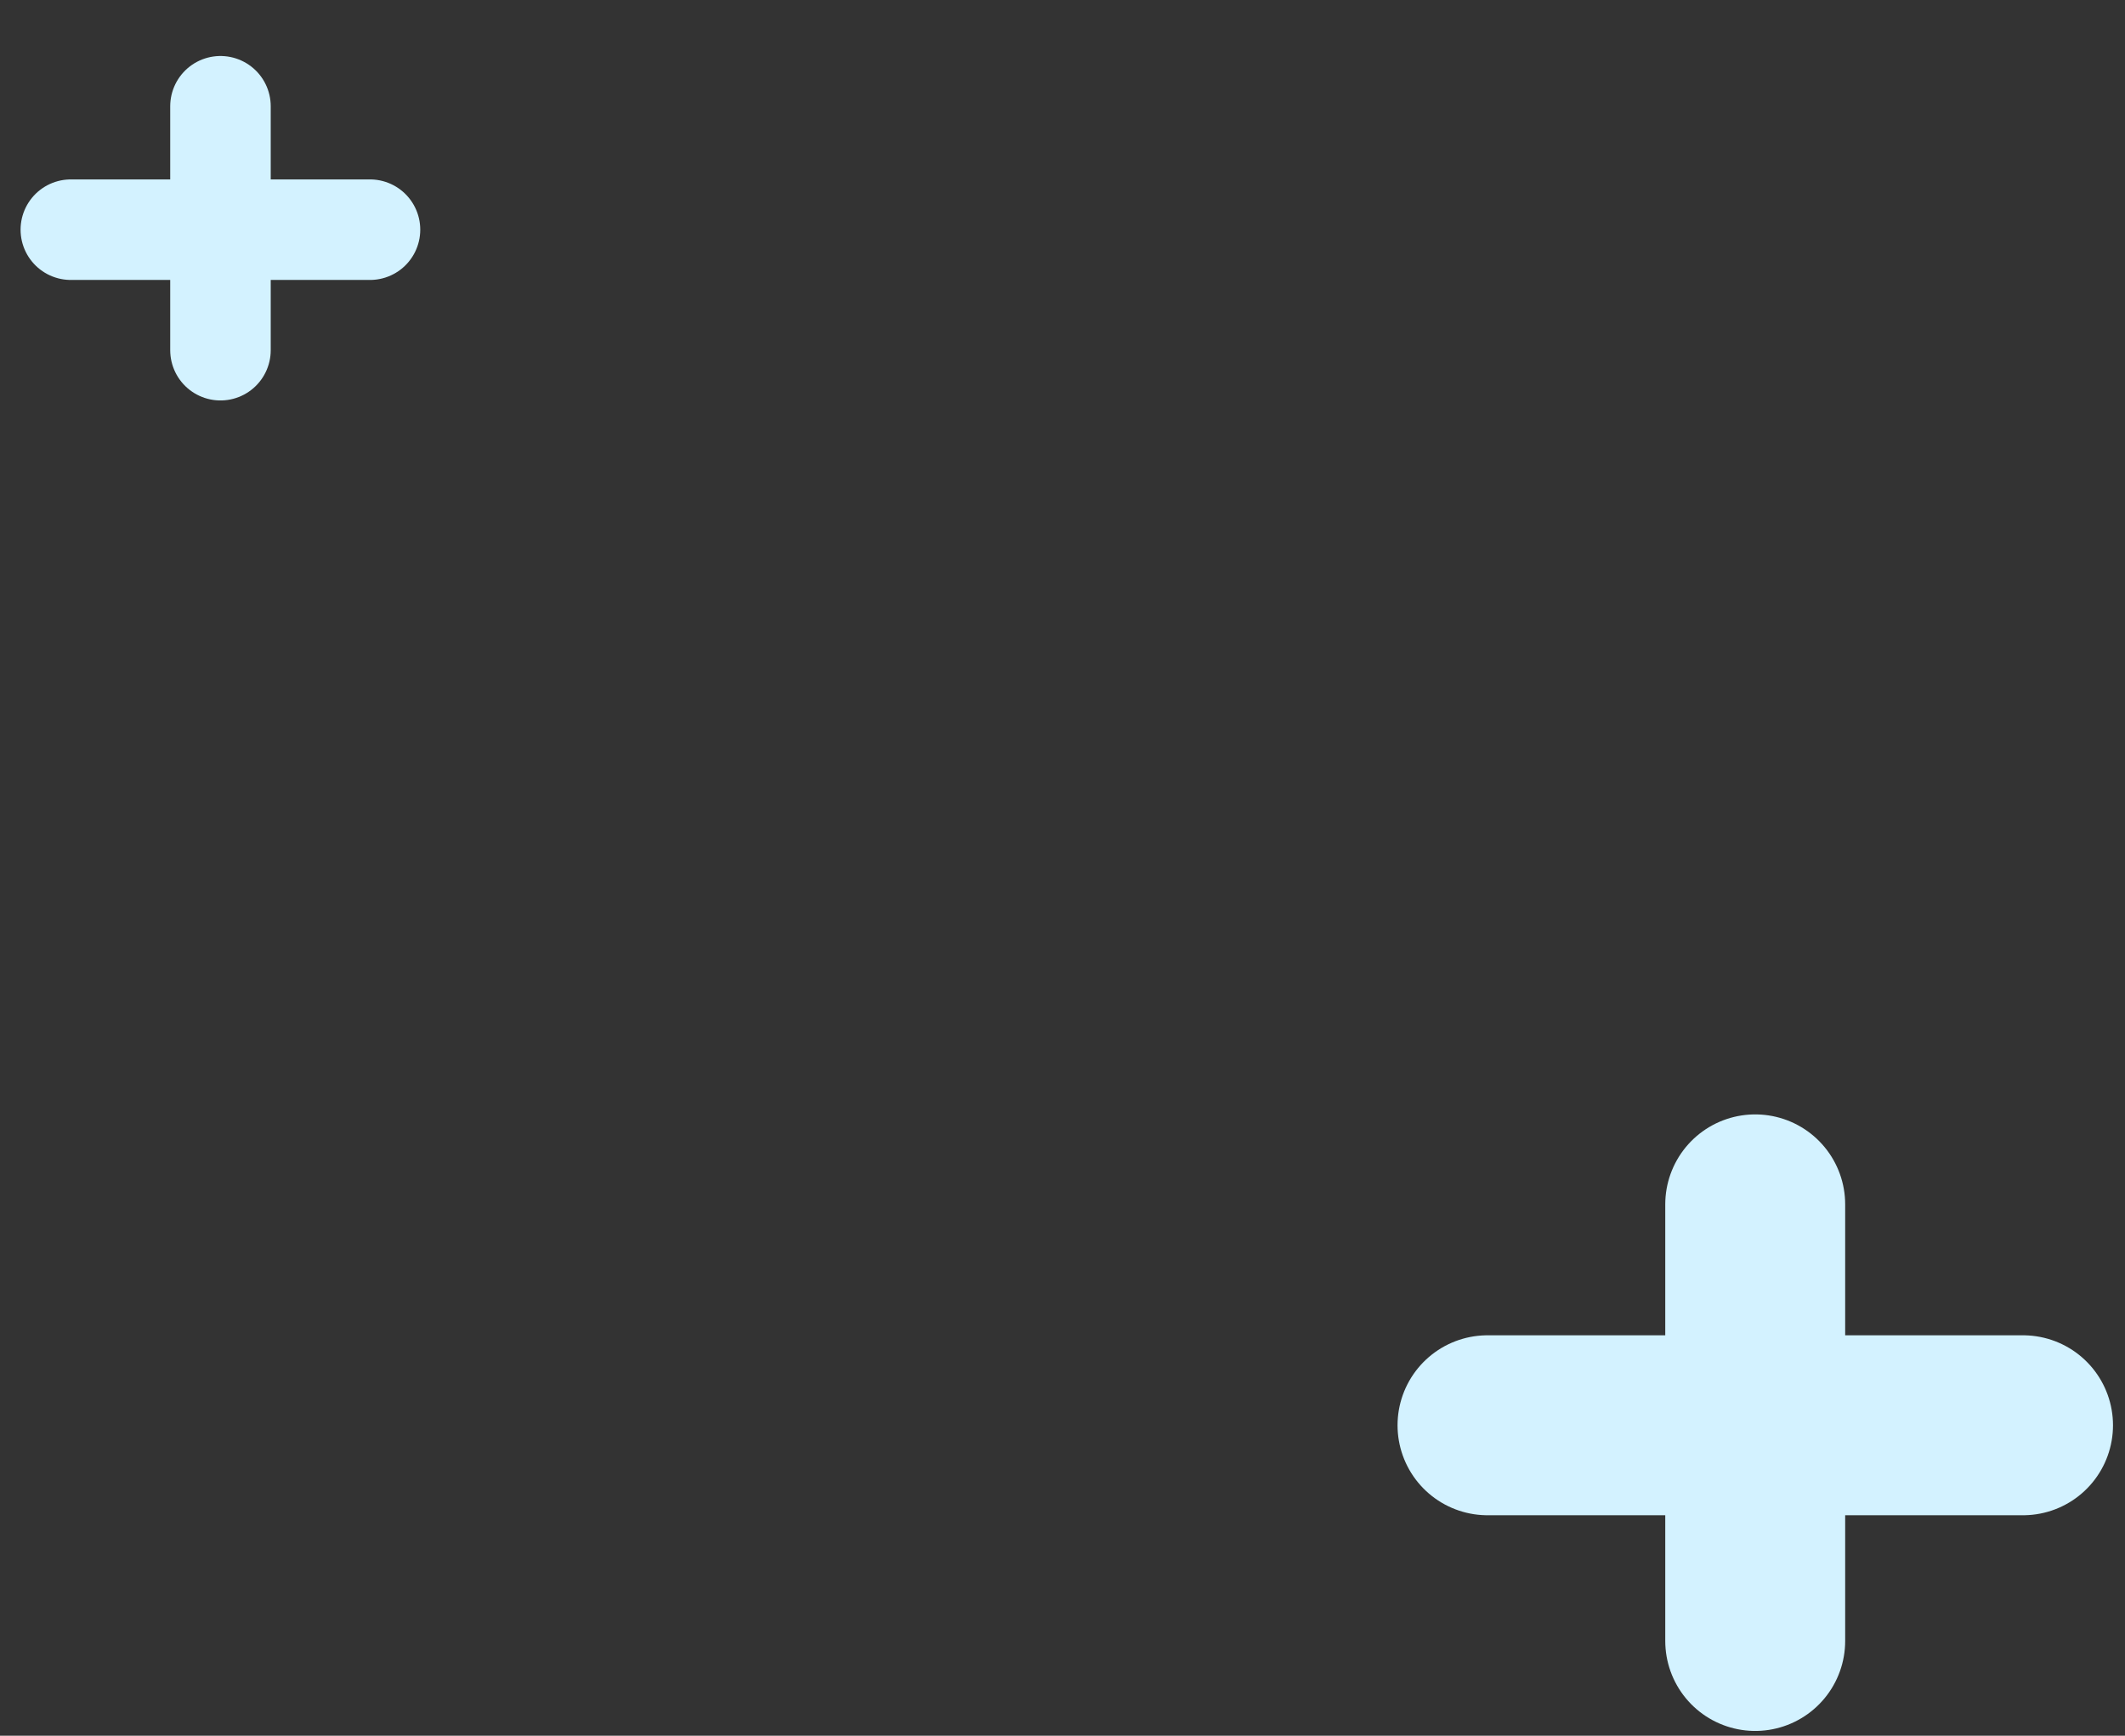 <svg width="60" height="49" viewBox="0 0 60 49" fill="none" xmlns="http://www.w3.org/2000/svg">
<rect x="0" y="0" width="60" height="49" fill="#333333" stroke="none"/>
<path d="M42 40.236H57.121" stroke="#D3F2FF" stroke-width="5.08" stroke-linecap="round"/>
<path d="M49.559 34V46.325" stroke="#D3F2FF" stroke-width="5.08" stroke-linecap="round"/>
<path d="M2 6.484H10.447" stroke="#D3F2FF" stroke-width="2.838" stroke-linecap="round"/>
<path d="M6.225 3V9.886" stroke="#D3F2FF" stroke-width="2.838" stroke-linecap="round"/>
</svg>

